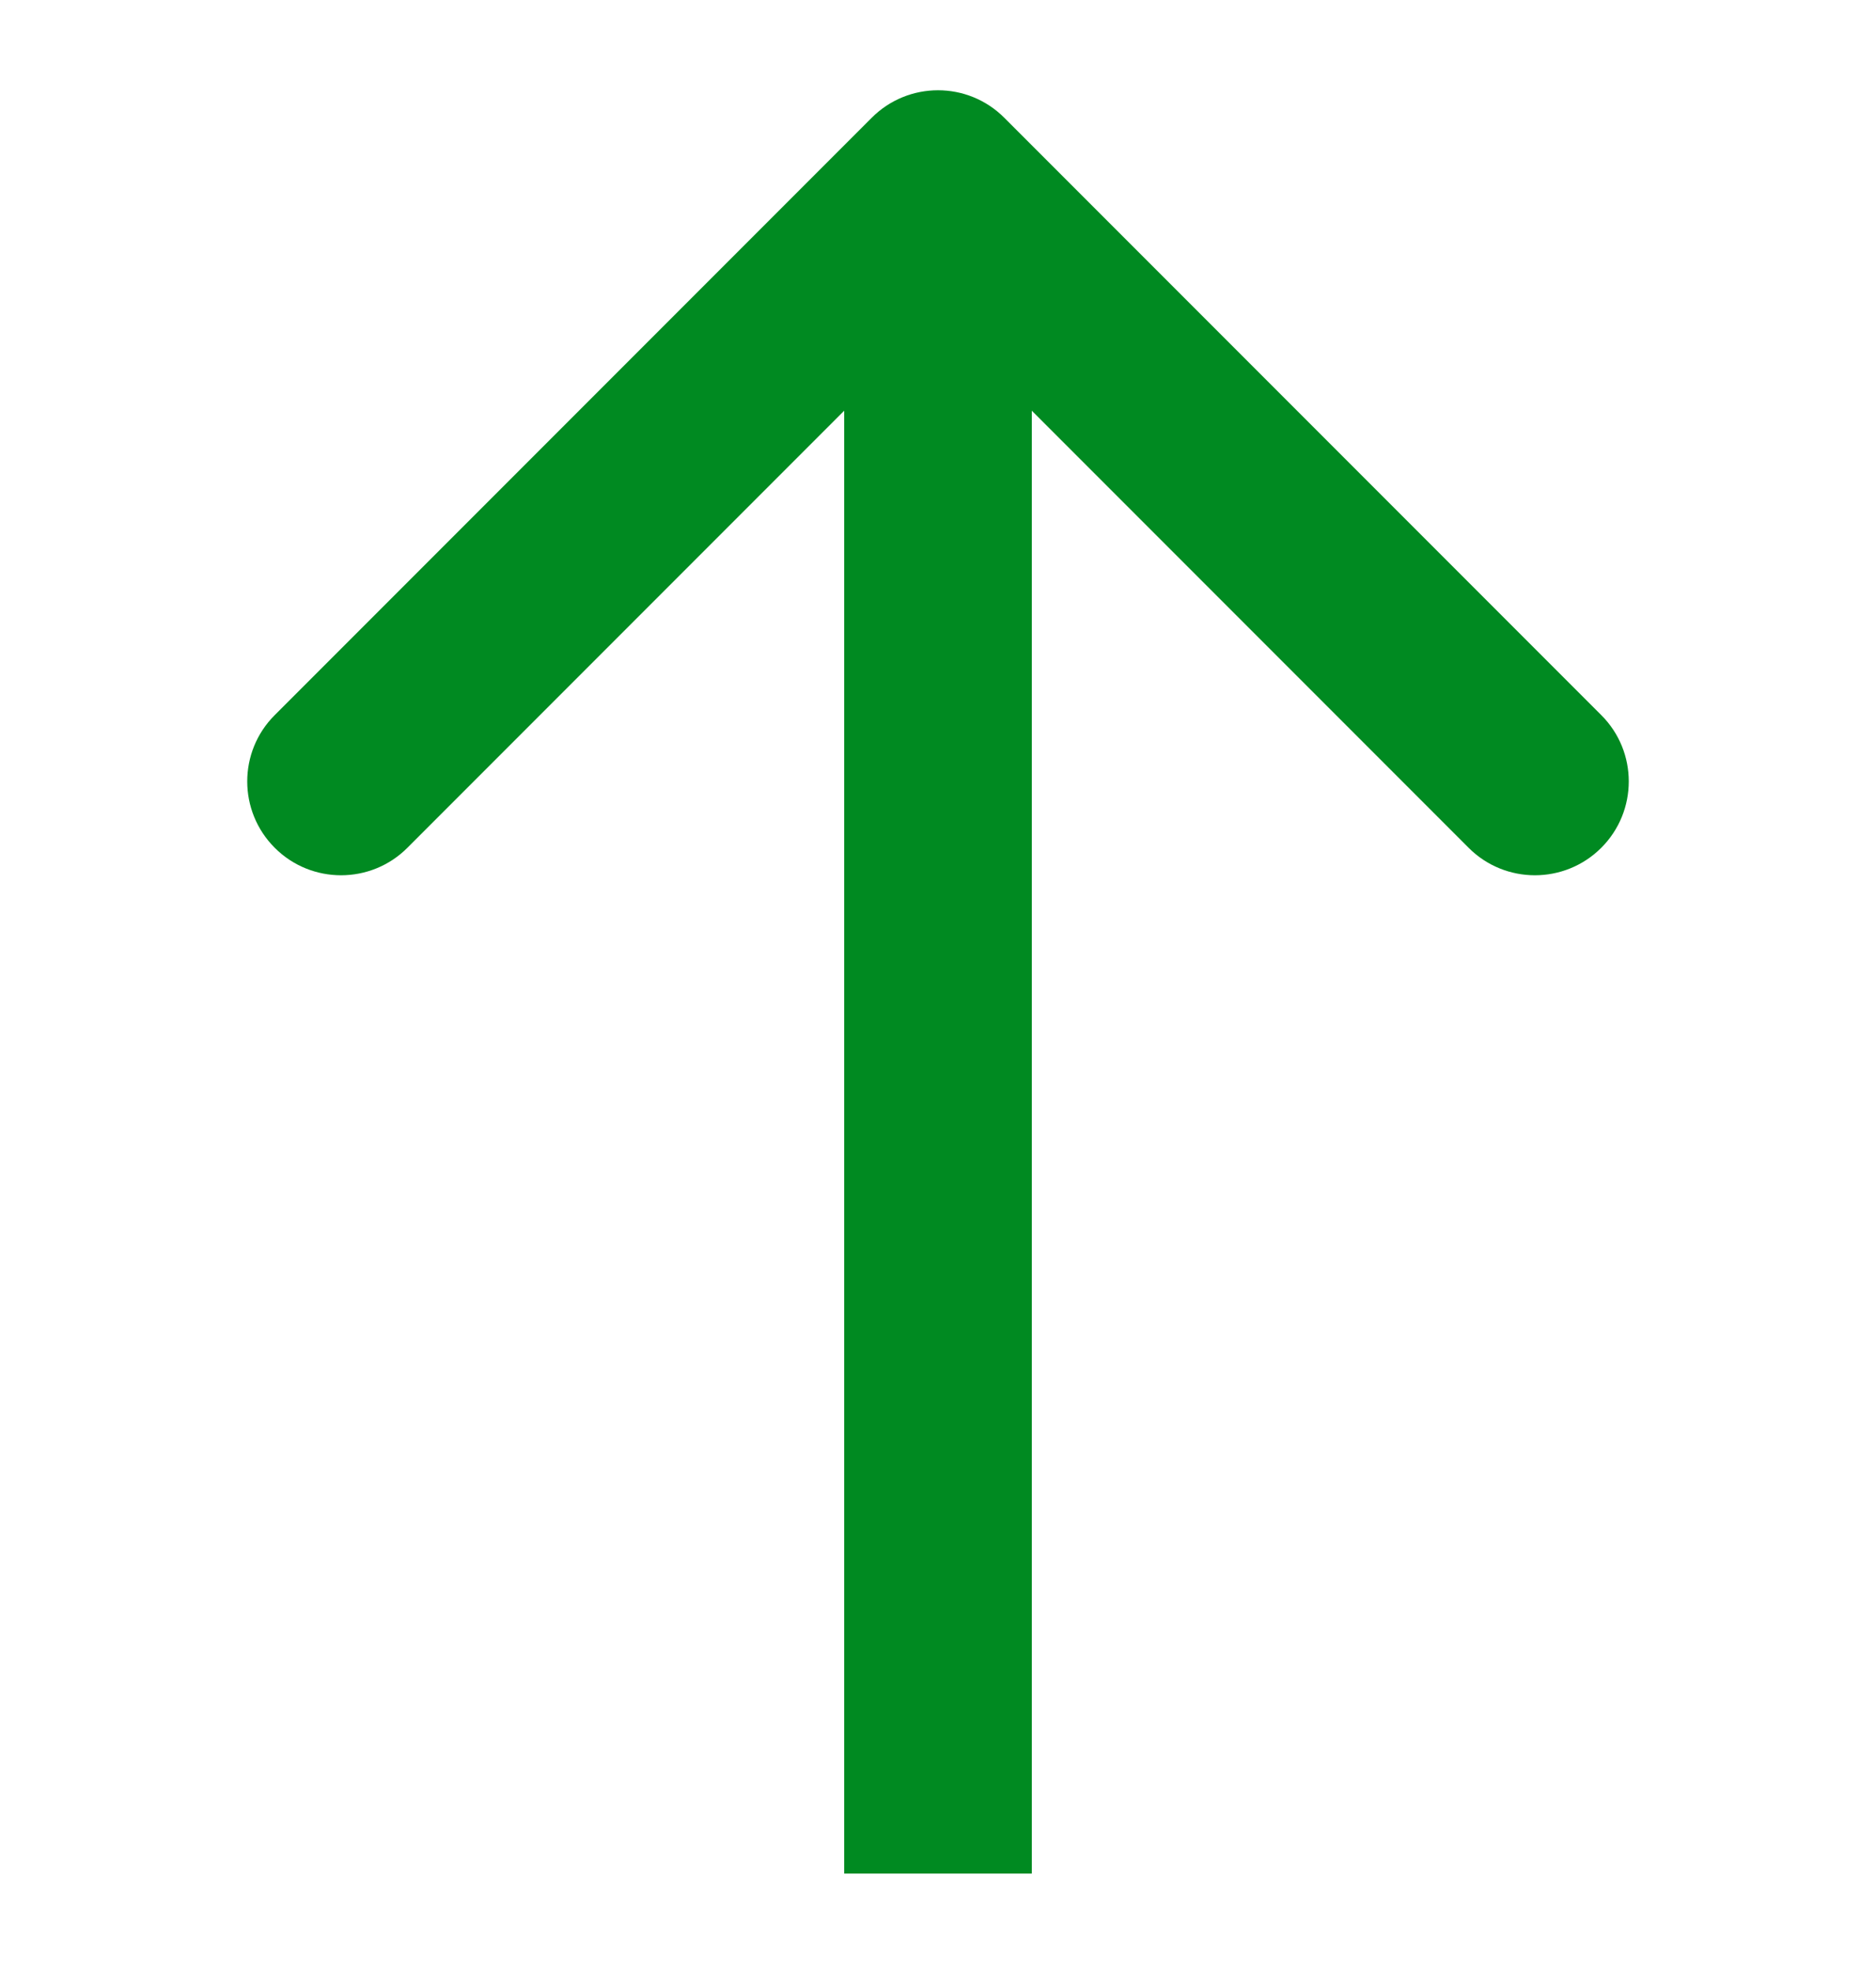 <svg width="20" height="21" viewBox="0 0 20 21" fill="none" xmlns="http://www.w3.org/2000/svg">
<path d="M10.707 1.255C10.317 0.864 9.683 0.864 9.293 1.255L2.929 7.619C2.538 8.009 2.538 8.642 2.929 9.033C3.319 9.423 3.953 9.423 4.343 9.033L10 3.376L15.657 9.033C16.047 9.423 16.68 9.423 17.071 9.033C17.462 8.642 17.462 8.009 17.071 7.619L10.707 1.255ZM10 1.962H9L9 19.962H10H11L11 1.962H10Z" fill="#008A21"/>
</svg>
